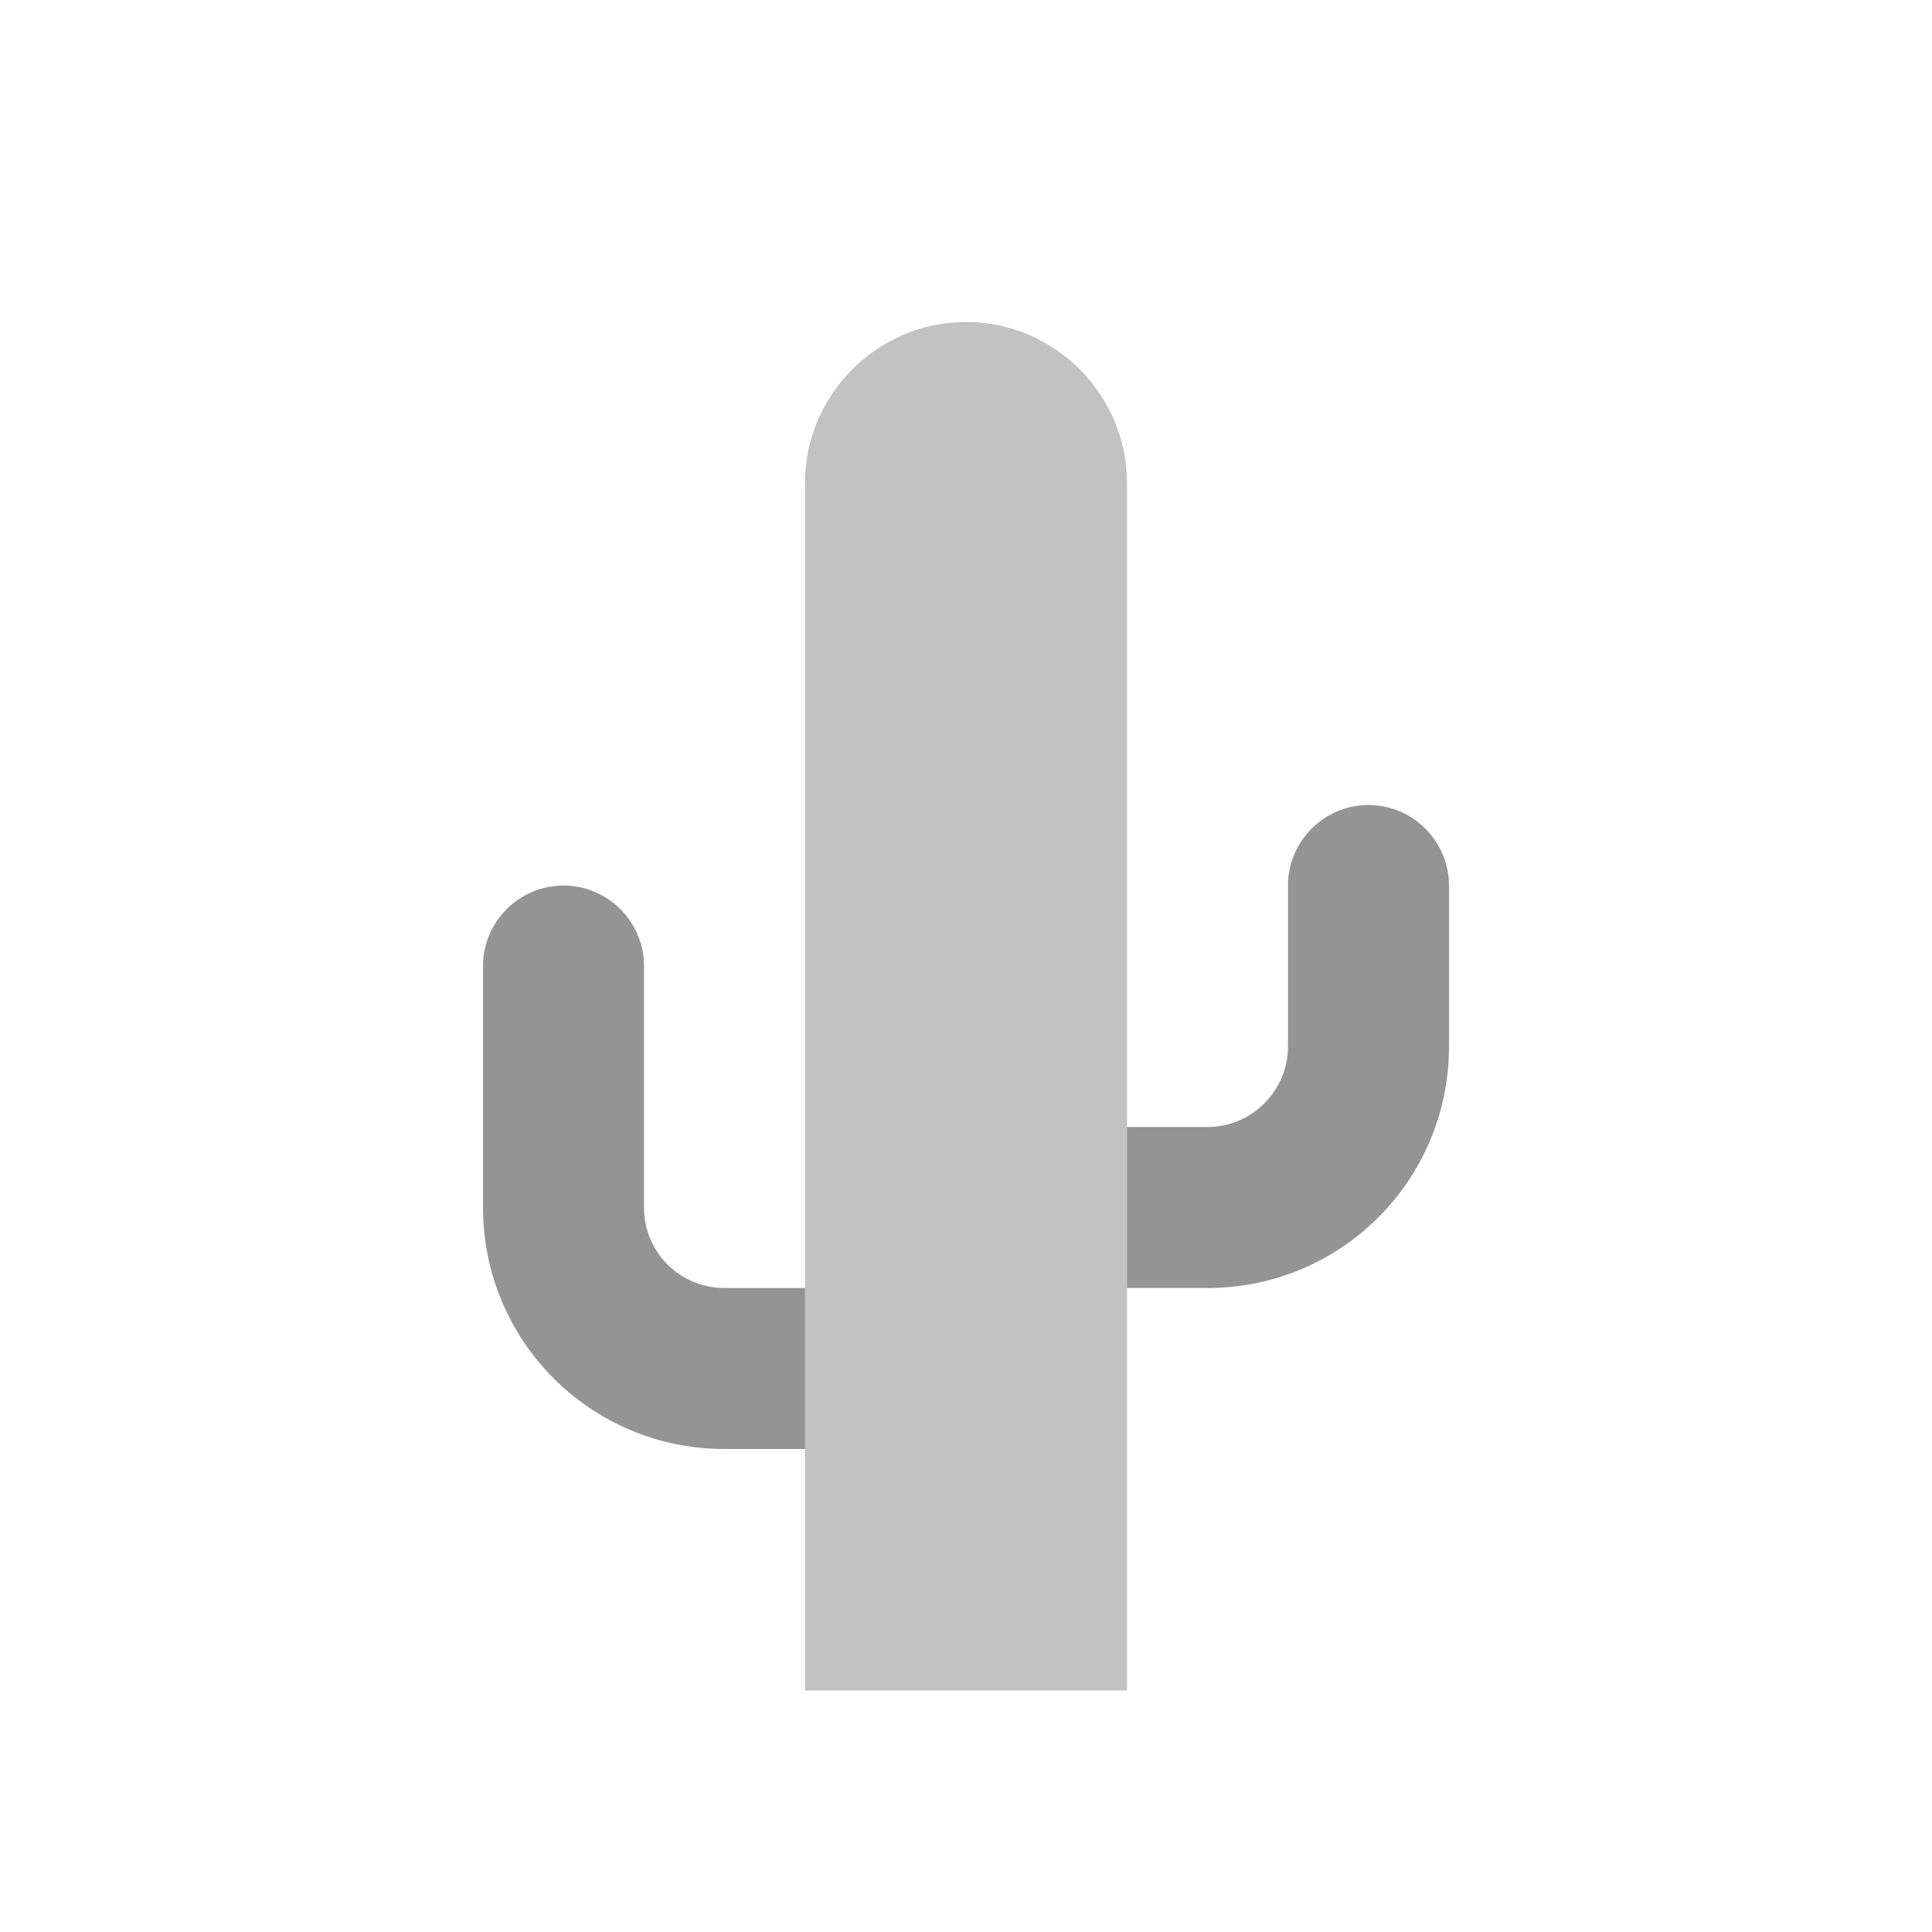 <svg width="512" height="512" viewBox="0 0 512 512" fill="none" xmlns="http://www.w3.org/2000/svg">
<path d="M213.333 384H192C156.587 384 128 355.413 128 320V256C128 244.267 137.6 234.667 149.333 234.667C161.067 234.667 170.667 244.267 170.667 256V320C170.667 331.947 180.267 341.333 192 341.333H213.333V384ZM298.667 298.667H320C331.733 298.667 341.333 289.067 341.333 277.333V234.667C341.333 222.933 350.933 213.333 362.667 213.333C374.4 213.333 384 222.933 384 234.667V277.333C384 312.747 355.413 341.333 320 341.333H298.667V298.667Z" fill="black" fill-opacity="0.42"/>
<path d="M298.666 448H213.333V128C213.333 104.533 232.533 85.333 256 85.333C279.466 85.333 298.666 104.533 298.666 128V448Z" fill="black" fill-opacity="0.24"/>
</svg>
